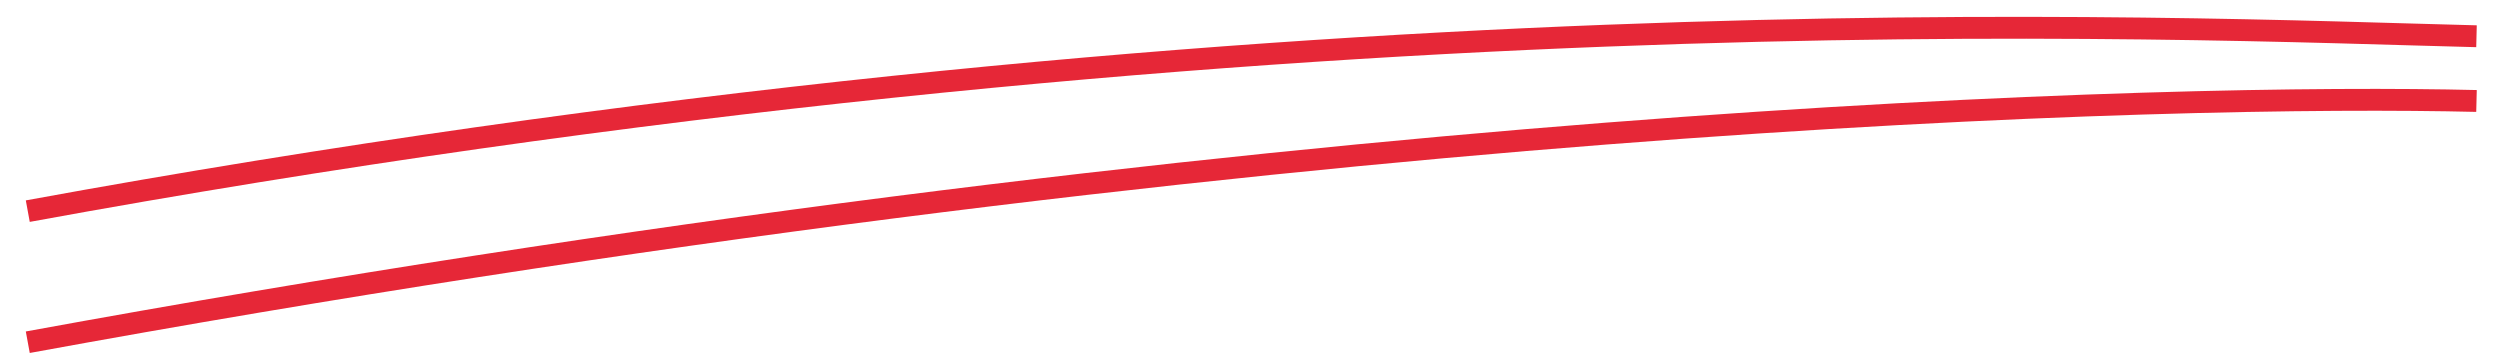 <?xml version="1.0" encoding="UTF-8"?> <svg xmlns="http://www.w3.org/2000/svg" width="90" height="13" viewBox="0 0 90 13" fill="none"><path d="M1 7.601C45.706 -0.584 78.397 1.042 89.154 1.305" stroke="#E62737" stroke-width="0.787"></path><path d="M1 12.32C45.706 4.135 78.397 3.373 89.154 3.635" stroke="#E62737" stroke-width="0.787"></path></svg> 
